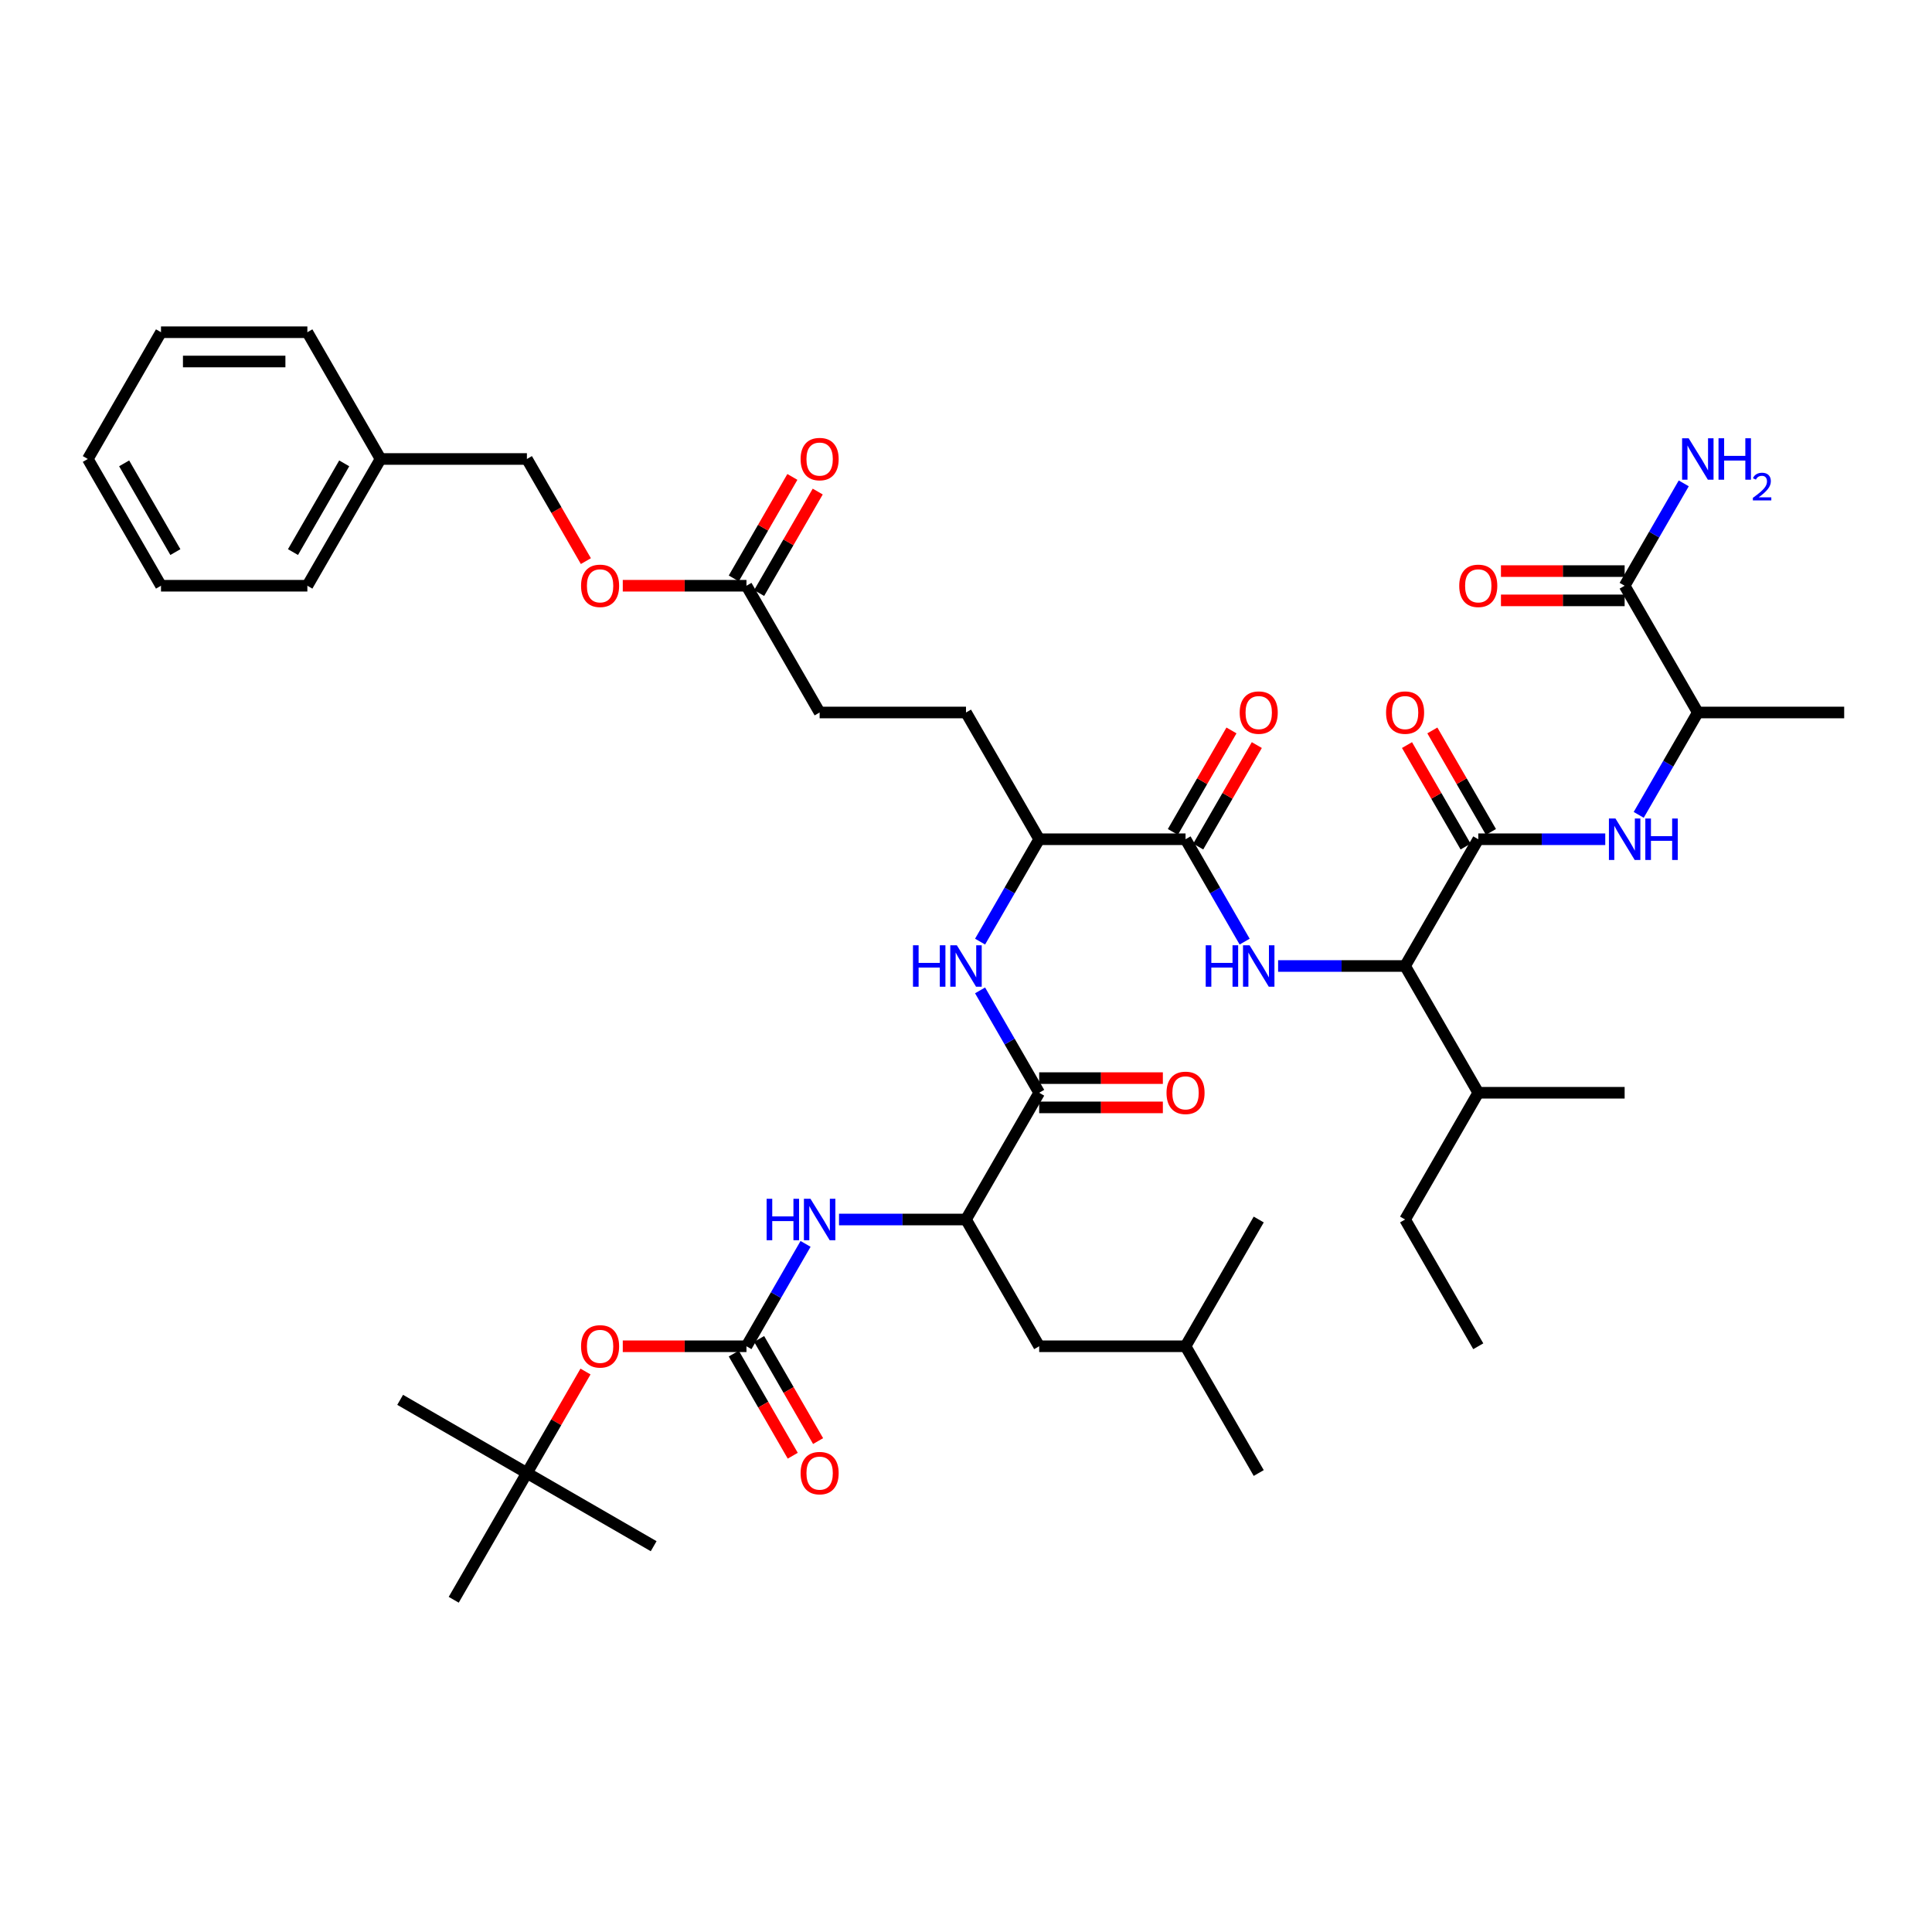 <?xml version='1.0' encoding='iso-8859-1'?>
<svg version='1.1' baseProfile='full'
              xmlns='http://www.w3.org/2000/svg'
                      xmlns:rdkit='http://www.rdkit.org/xml'
                      xmlns:xlink='http://www.w3.org/1999/xlink'
                  xml:space='preserve'
width='1000px' height='1000px' viewBox='0 0 1000 1000'>
<!-- END OF HEADER -->
<rect style='opacity:1.0;fill:#FFFFFF;stroke:none' width='1000' height='1000' x='0' y='0'> </rect>
<path class='bond-4' d='M 765.152,434.392 L 727.273,500' style='fill:none;fill-rule:evenodd;stroke:#000000;stroke-width:6px;stroke-linecap:butt;stroke-linejoin:miter;stroke-opacity:1' />
<path class='bond-5' d='M 765.152,434.392 L 798.015,434.392' style='fill:none;fill-rule:evenodd;stroke:#000000;stroke-width:6px;stroke-linecap:butt;stroke-linejoin:miter;stroke-opacity:1' />
<path class='bond-5' d='M 798.015,434.392 L 830.879,434.392' style='fill:none;fill-rule:evenodd;stroke:#0000FF;stroke-width:6px;stroke-linecap:butt;stroke-linejoin:miter;stroke-opacity:1' />
<path class='bond-14' d='M 771.712,430.604 L 756.548,404.338' style='fill:none;fill-rule:evenodd;stroke:#000000;stroke-width:6px;stroke-linecap:butt;stroke-linejoin:miter;stroke-opacity:1' />
<path class='bond-14' d='M 756.548,404.338 L 741.383,378.072' style='fill:none;fill-rule:evenodd;stroke:#FF0000;stroke-width:6px;stroke-linecap:butt;stroke-linejoin:miter;stroke-opacity:1' />
<path class='bond-14' d='M 758.591,438.18 L 743.426,411.914' style='fill:none;fill-rule:evenodd;stroke:#000000;stroke-width:6px;stroke-linecap:butt;stroke-linejoin:miter;stroke-opacity:1' />
<path class='bond-14' d='M 743.426,411.914 L 728.261,385.648' style='fill:none;fill-rule:evenodd;stroke:#FF0000;stroke-width:6px;stroke-linecap:butt;stroke-linejoin:miter;stroke-opacity:1' />
<path class='bond-0' d='M 661.545,500 L 694.409,500' style='fill:none;fill-rule:evenodd;stroke:#0000FF;stroke-width:6px;stroke-linecap:butt;stroke-linejoin:miter;stroke-opacity:1' />
<path class='bond-0' d='M 694.409,500 L 727.273,500' style='fill:none;fill-rule:evenodd;stroke:#000000;stroke-width:6px;stroke-linecap:butt;stroke-linejoin:miter;stroke-opacity:1' />
<path class='bond-1' d='M 644.228,487.379 L 628.932,460.885' style='fill:none;fill-rule:evenodd;stroke:#0000FF;stroke-width:6px;stroke-linecap:butt;stroke-linejoin:miter;stroke-opacity:1' />
<path class='bond-1' d='M 628.932,460.885 L 613.636,434.392' style='fill:none;fill-rule:evenodd;stroke:#000000;stroke-width:6px;stroke-linecap:butt;stroke-linejoin:miter;stroke-opacity:1' />
<path class='bond-10' d='M 613.636,434.392 L 537.879,434.392' style='fill:none;fill-rule:evenodd;stroke:#000000;stroke-width:6px;stroke-linecap:butt;stroke-linejoin:miter;stroke-opacity:1' />
<path class='bond-16' d='M 620.197,438.18 L 635.362,411.914' style='fill:none;fill-rule:evenodd;stroke:#000000;stroke-width:6px;stroke-linecap:butt;stroke-linejoin:miter;stroke-opacity:1' />
<path class='bond-16' d='M 635.362,411.914 L 650.527,385.648' style='fill:none;fill-rule:evenodd;stroke:#FF0000;stroke-width:6px;stroke-linecap:butt;stroke-linejoin:miter;stroke-opacity:1' />
<path class='bond-16' d='M 607.076,430.604 L 622.24,404.338' style='fill:none;fill-rule:evenodd;stroke:#000000;stroke-width:6px;stroke-linecap:butt;stroke-linejoin:miter;stroke-opacity:1' />
<path class='bond-16' d='M 622.24,404.338 L 637.405,378.072' style='fill:none;fill-rule:evenodd;stroke:#FF0000;stroke-width:6px;stroke-linecap:butt;stroke-linejoin:miter;stroke-opacity:1' />
<path class='bond-2' d='M 537.879,565.608 L 522.583,539.115' style='fill:none;fill-rule:evenodd;stroke:#000000;stroke-width:6px;stroke-linecap:butt;stroke-linejoin:miter;stroke-opacity:1' />
<path class='bond-2' d='M 522.583,539.115 L 507.287,512.621' style='fill:none;fill-rule:evenodd;stroke:#0000FF;stroke-width:6px;stroke-linecap:butt;stroke-linejoin:miter;stroke-opacity:1' />
<path class='bond-8' d='M 537.879,565.608 L 500,631.216' style='fill:none;fill-rule:evenodd;stroke:#000000;stroke-width:6px;stroke-linecap:butt;stroke-linejoin:miter;stroke-opacity:1' />
<path class='bond-17' d='M 537.879,573.184 L 569.886,573.184' style='fill:none;fill-rule:evenodd;stroke:#000000;stroke-width:6px;stroke-linecap:butt;stroke-linejoin:miter;stroke-opacity:1' />
<path class='bond-17' d='M 569.886,573.184 L 601.894,573.184' style='fill:none;fill-rule:evenodd;stroke:#FF0000;stroke-width:6px;stroke-linecap:butt;stroke-linejoin:miter;stroke-opacity:1' />
<path class='bond-17' d='M 537.879,558.032 L 569.886,558.032' style='fill:none;fill-rule:evenodd;stroke:#000000;stroke-width:6px;stroke-linecap:butt;stroke-linejoin:miter;stroke-opacity:1' />
<path class='bond-17' d='M 569.886,558.032 L 601.894,558.032' style='fill:none;fill-rule:evenodd;stroke:#FF0000;stroke-width:6px;stroke-linecap:butt;stroke-linejoin:miter;stroke-opacity:1' />
<path class='bond-3' d='M 386.364,696.824 L 401.66,670.331' style='fill:none;fill-rule:evenodd;stroke:#000000;stroke-width:6px;stroke-linecap:butt;stroke-linejoin:miter;stroke-opacity:1' />
<path class='bond-3' d='M 401.66,670.331 L 416.956,643.837' style='fill:none;fill-rule:evenodd;stroke:#0000FF;stroke-width:6px;stroke-linecap:butt;stroke-linejoin:miter;stroke-opacity:1' />
<path class='bond-13' d='M 386.364,696.824 L 354.356,696.824' style='fill:none;fill-rule:evenodd;stroke:#000000;stroke-width:6px;stroke-linecap:butt;stroke-linejoin:miter;stroke-opacity:1' />
<path class='bond-13' d='M 354.356,696.824 L 322.348,696.824' style='fill:none;fill-rule:evenodd;stroke:#FF0000;stroke-width:6px;stroke-linecap:butt;stroke-linejoin:miter;stroke-opacity:1' />
<path class='bond-15' d='M 379.803,700.612 L 395.064,727.045' style='fill:none;fill-rule:evenodd;stroke:#000000;stroke-width:6px;stroke-linecap:butt;stroke-linejoin:miter;stroke-opacity:1' />
<path class='bond-15' d='M 395.064,727.045 L 410.325,753.477' style='fill:none;fill-rule:evenodd;stroke:#FF0000;stroke-width:6px;stroke-linecap:butt;stroke-linejoin:miter;stroke-opacity:1' />
<path class='bond-15' d='M 392.924,693.036 L 408.185,719.469' style='fill:none;fill-rule:evenodd;stroke:#000000;stroke-width:6px;stroke-linecap:butt;stroke-linejoin:miter;stroke-opacity:1' />
<path class='bond-15' d='M 408.185,719.469 L 423.446,745.902' style='fill:none;fill-rule:evenodd;stroke:#FF0000;stroke-width:6px;stroke-linecap:butt;stroke-linejoin:miter;stroke-opacity:1' />
<path class='bond-25' d='M 727.273,500 L 765.152,565.608' style='fill:none;fill-rule:evenodd;stroke:#000000;stroke-width:6px;stroke-linecap:butt;stroke-linejoin:miter;stroke-opacity:1' />
<path class='bond-11' d='M 848.196,421.771 L 863.492,395.277' style='fill:none;fill-rule:evenodd;stroke:#0000FF;stroke-width:6px;stroke-linecap:butt;stroke-linejoin:miter;stroke-opacity:1' />
<path class='bond-11' d='M 863.492,395.277 L 878.788,368.784' style='fill:none;fill-rule:evenodd;stroke:#000000;stroke-width:6px;stroke-linecap:butt;stroke-linejoin:miter;stroke-opacity:1' />
<path class='bond-6' d='M 507.287,487.379 L 522.583,460.885' style='fill:none;fill-rule:evenodd;stroke:#0000FF;stroke-width:6px;stroke-linecap:butt;stroke-linejoin:miter;stroke-opacity:1' />
<path class='bond-6' d='M 522.583,460.885 L 537.879,434.392' style='fill:none;fill-rule:evenodd;stroke:#000000;stroke-width:6px;stroke-linecap:butt;stroke-linejoin:miter;stroke-opacity:1' />
<path class='bond-7' d='M 434.273,631.216 L 467.136,631.216' style='fill:none;fill-rule:evenodd;stroke:#0000FF;stroke-width:6px;stroke-linecap:butt;stroke-linejoin:miter;stroke-opacity:1' />
<path class='bond-7' d='M 467.136,631.216 L 500,631.216' style='fill:none;fill-rule:evenodd;stroke:#000000;stroke-width:6px;stroke-linecap:butt;stroke-linejoin:miter;stroke-opacity:1' />
<path class='bond-19' d='M 500,631.216 L 537.879,696.824' style='fill:none;fill-rule:evenodd;stroke:#000000;stroke-width:6px;stroke-linecap:butt;stroke-linejoin:miter;stroke-opacity:1' />
<path class='bond-9' d='M 840.909,303.176 L 878.788,368.784' style='fill:none;fill-rule:evenodd;stroke:#000000;stroke-width:6px;stroke-linecap:butt;stroke-linejoin:miter;stroke-opacity:1' />
<path class='bond-18' d='M 840.909,295.6 L 808.902,295.6' style='fill:none;fill-rule:evenodd;stroke:#000000;stroke-width:6px;stroke-linecap:butt;stroke-linejoin:miter;stroke-opacity:1' />
<path class='bond-18' d='M 808.902,295.6 L 776.894,295.6' style='fill:none;fill-rule:evenodd;stroke:#FF0000;stroke-width:6px;stroke-linecap:butt;stroke-linejoin:miter;stroke-opacity:1' />
<path class='bond-18' d='M 840.909,310.752 L 808.902,310.752' style='fill:none;fill-rule:evenodd;stroke:#000000;stroke-width:6px;stroke-linecap:butt;stroke-linejoin:miter;stroke-opacity:1' />
<path class='bond-18' d='M 808.902,310.752 L 776.894,310.752' style='fill:none;fill-rule:evenodd;stroke:#FF0000;stroke-width:6px;stroke-linecap:butt;stroke-linejoin:miter;stroke-opacity:1' />
<path class='bond-24' d='M 840.909,303.176 L 856.205,276.683' style='fill:none;fill-rule:evenodd;stroke:#000000;stroke-width:6px;stroke-linecap:butt;stroke-linejoin:miter;stroke-opacity:1' />
<path class='bond-24' d='M 856.205,276.683 L 871.501,250.189' style='fill:none;fill-rule:evenodd;stroke:#0000FF;stroke-width:6px;stroke-linecap:butt;stroke-linejoin:miter;stroke-opacity:1' />
<path class='bond-23' d='M 537.879,434.392 L 500,368.784' style='fill:none;fill-rule:evenodd;stroke:#000000;stroke-width:6px;stroke-linecap:butt;stroke-linejoin:miter;stroke-opacity:1' />
<path class='bond-30' d='M 878.788,368.784 L 954.545,368.784' style='fill:none;fill-rule:evenodd;stroke:#000000;stroke-width:6px;stroke-linecap:butt;stroke-linejoin:miter;stroke-opacity:1' />
<path class='bond-12' d='M 386.364,303.176 L 424.242,368.784' style='fill:none;fill-rule:evenodd;stroke:#000000;stroke-width:6px;stroke-linecap:butt;stroke-linejoin:miter;stroke-opacity:1' />
<path class='bond-20' d='M 392.924,306.964 L 408.089,280.698' style='fill:none;fill-rule:evenodd;stroke:#000000;stroke-width:6px;stroke-linecap:butt;stroke-linejoin:miter;stroke-opacity:1' />
<path class='bond-20' d='M 408.089,280.698 L 423.254,254.432' style='fill:none;fill-rule:evenodd;stroke:#FF0000;stroke-width:6px;stroke-linecap:butt;stroke-linejoin:miter;stroke-opacity:1' />
<path class='bond-20' d='M 379.803,299.388 L 394.968,273.122' style='fill:none;fill-rule:evenodd;stroke:#000000;stroke-width:6px;stroke-linecap:butt;stroke-linejoin:miter;stroke-opacity:1' />
<path class='bond-20' d='M 394.968,273.122 L 410.132,246.856' style='fill:none;fill-rule:evenodd;stroke:#FF0000;stroke-width:6px;stroke-linecap:butt;stroke-linejoin:miter;stroke-opacity:1' />
<path class='bond-22' d='M 386.364,303.176 L 354.356,303.176' style='fill:none;fill-rule:evenodd;stroke:#000000;stroke-width:6px;stroke-linecap:butt;stroke-linejoin:miter;stroke-opacity:1' />
<path class='bond-22' d='M 354.356,303.176 L 322.348,303.176' style='fill:none;fill-rule:evenodd;stroke:#FF0000;stroke-width:6px;stroke-linecap:butt;stroke-linejoin:miter;stroke-opacity:1' />
<path class='bond-21' d='M 303.057,709.9 L 287.892,736.166' style='fill:none;fill-rule:evenodd;stroke:#FF0000;stroke-width:6px;stroke-linecap:butt;stroke-linejoin:miter;stroke-opacity:1' />
<path class='bond-21' d='M 287.892,736.166 L 272.727,762.432' style='fill:none;fill-rule:evenodd;stroke:#000000;stroke-width:6px;stroke-linecap:butt;stroke-linejoin:miter;stroke-opacity:1' />
<path class='bond-29' d='M 537.879,696.824 L 613.636,696.824' style='fill:none;fill-rule:evenodd;stroke:#000000;stroke-width:6px;stroke-linecap:butt;stroke-linejoin:miter;stroke-opacity:1' />
<path class='bond-31' d='M 272.727,762.432 L 207.119,724.553' style='fill:none;fill-rule:evenodd;stroke:#000000;stroke-width:6px;stroke-linecap:butt;stroke-linejoin:miter;stroke-opacity:1' />
<path class='bond-32' d='M 272.727,762.432 L 338.335,800.311' style='fill:none;fill-rule:evenodd;stroke:#000000;stroke-width:6px;stroke-linecap:butt;stroke-linejoin:miter;stroke-opacity:1' />
<path class='bond-33' d='M 272.727,762.432 L 234.848,828.04' style='fill:none;fill-rule:evenodd;stroke:#000000;stroke-width:6px;stroke-linecap:butt;stroke-linejoin:miter;stroke-opacity:1' />
<path class='bond-27' d='M 303.249,290.434 L 287.988,264.001' style='fill:none;fill-rule:evenodd;stroke:#FF0000;stroke-width:6px;stroke-linecap:butt;stroke-linejoin:miter;stroke-opacity:1' />
<path class='bond-27' d='M 287.988,264.001 L 272.727,237.568' style='fill:none;fill-rule:evenodd;stroke:#000000;stroke-width:6px;stroke-linecap:butt;stroke-linejoin:miter;stroke-opacity:1' />
<path class='bond-26' d='M 500,368.784 L 424.242,368.784' style='fill:none;fill-rule:evenodd;stroke:#000000;stroke-width:6px;stroke-linecap:butt;stroke-linejoin:miter;stroke-opacity:1' />
<path class='bond-34' d='M 765.152,565.608 L 727.273,631.216' style='fill:none;fill-rule:evenodd;stroke:#000000;stroke-width:6px;stroke-linecap:butt;stroke-linejoin:miter;stroke-opacity:1' />
<path class='bond-35' d='M 765.152,565.608 L 840.909,565.608' style='fill:none;fill-rule:evenodd;stroke:#000000;stroke-width:6px;stroke-linecap:butt;stroke-linejoin:miter;stroke-opacity:1' />
<path class='bond-28' d='M 272.727,237.568 L 196.97,237.568' style='fill:none;fill-rule:evenodd;stroke:#000000;stroke-width:6px;stroke-linecap:butt;stroke-linejoin:miter;stroke-opacity:1' />
<path class='bond-36' d='M 196.97,237.568 L 159.091,303.176' style='fill:none;fill-rule:evenodd;stroke:#000000;stroke-width:6px;stroke-linecap:butt;stroke-linejoin:miter;stroke-opacity:1' />
<path class='bond-36' d='M 178.166,239.833 L 151.651,285.759' style='fill:none;fill-rule:evenodd;stroke:#000000;stroke-width:6px;stroke-linecap:butt;stroke-linejoin:miter;stroke-opacity:1' />
<path class='bond-37' d='M 196.97,237.568 L 159.091,171.96' style='fill:none;fill-rule:evenodd;stroke:#000000;stroke-width:6px;stroke-linecap:butt;stroke-linejoin:miter;stroke-opacity:1' />
<path class='bond-38' d='M 613.636,696.824 L 651.515,631.216' style='fill:none;fill-rule:evenodd;stroke:#000000;stroke-width:6px;stroke-linecap:butt;stroke-linejoin:miter;stroke-opacity:1' />
<path class='bond-39' d='M 613.636,696.824 L 651.515,762.432' style='fill:none;fill-rule:evenodd;stroke:#000000;stroke-width:6px;stroke-linecap:butt;stroke-linejoin:miter;stroke-opacity:1' />
<path class='bond-40' d='M 727.273,631.216 L 765.152,696.824' style='fill:none;fill-rule:evenodd;stroke:#000000;stroke-width:6px;stroke-linecap:butt;stroke-linejoin:miter;stroke-opacity:1' />
<path class='bond-41' d='M 159.091,303.176 L 83.333,303.176' style='fill:none;fill-rule:evenodd;stroke:#000000;stroke-width:6px;stroke-linecap:butt;stroke-linejoin:miter;stroke-opacity:1' />
<path class='bond-42' d='M 159.091,171.96 L 83.333,171.96' style='fill:none;fill-rule:evenodd;stroke:#000000;stroke-width:6px;stroke-linecap:butt;stroke-linejoin:miter;stroke-opacity:1' />
<path class='bond-42' d='M 147.727,187.112 L 94.697,187.112' style='fill:none;fill-rule:evenodd;stroke:#000000;stroke-width:6px;stroke-linecap:butt;stroke-linejoin:miter;stroke-opacity:1' />
<path class='bond-44' d='M 83.333,303.176 L 45.455,237.568' style='fill:none;fill-rule:evenodd;stroke:#000000;stroke-width:6px;stroke-linecap:butt;stroke-linejoin:miter;stroke-opacity:1' />
<path class='bond-44' d='M 90.773,285.759 L 64.258,239.833' style='fill:none;fill-rule:evenodd;stroke:#000000;stroke-width:6px;stroke-linecap:butt;stroke-linejoin:miter;stroke-opacity:1' />
<path class='bond-43' d='M 83.333,171.96 L 45.455,237.568' style='fill:none;fill-rule:evenodd;stroke:#000000;stroke-width:6px;stroke-linecap:butt;stroke-linejoin:miter;stroke-opacity:1' />
<path  class='atom-1' d='M 624.076 489.273
L 626.985 489.273
L 626.985 498.394
L 637.955 498.394
L 637.955 489.273
L 640.864 489.273
L 640.864 510.727
L 637.955 510.727
L 637.955 500.818
L 626.985 500.818
L 626.985 510.727
L 624.076 510.727
L 624.076 489.273
' fill='#0000FF'/>
<path  class='atom-1' d='M 646.773 489.273
L 653.803 500.636
Q 654.5 501.758, 655.621 503.788
Q 656.742 505.818, 656.803 505.939
L 656.803 489.273
L 659.652 489.273
L 659.652 510.727
L 656.712 510.727
L 649.167 498.303
Q 648.288 496.848, 647.348 495.182
Q 646.439 493.515, 646.167 493
L 646.167 510.727
L 643.379 510.727
L 643.379 489.273
L 646.773 489.273
' fill='#0000FF'/>
<path  class='atom-6' d='M 836.167 423.665
L 843.197 435.028
Q 843.894 436.15, 845.015 438.18
Q 846.136 440.21, 846.197 440.331
L 846.197 423.665
L 849.045 423.665
L 849.045 445.119
L 846.106 445.119
L 838.561 432.695
Q 837.682 431.24, 836.742 429.574
Q 835.833 427.907, 835.561 427.392
L 835.561 445.119
L 832.773 445.119
L 832.773 423.665
L 836.167 423.665
' fill='#0000FF'/>
<path  class='atom-6' d='M 851.621 423.665
L 854.53 423.665
L 854.53 432.786
L 865.5 432.786
L 865.5 423.665
L 868.409 423.665
L 868.409 445.119
L 865.5 445.119
L 865.5 435.21
L 854.53 435.21
L 854.53 445.119
L 851.621 445.119
L 851.621 423.665
' fill='#0000FF'/>
<path  class='atom-7' d='M 472.561 489.273
L 475.47 489.273
L 475.47 498.394
L 486.439 498.394
L 486.439 489.273
L 489.348 489.273
L 489.348 510.727
L 486.439 510.727
L 486.439 500.818
L 475.47 500.818
L 475.47 510.727
L 472.561 510.727
L 472.561 489.273
' fill='#0000FF'/>
<path  class='atom-7' d='M 495.258 489.273
L 502.288 500.636
Q 502.985 501.758, 504.106 503.788
Q 505.227 505.818, 505.288 505.939
L 505.288 489.273
L 508.136 489.273
L 508.136 510.727
L 505.197 510.727
L 497.652 498.303
Q 496.773 496.848, 495.833 495.182
Q 494.924 493.515, 494.652 493
L 494.652 510.727
L 491.864 510.727
L 491.864 489.273
L 495.258 489.273
' fill='#0000FF'/>
<path  class='atom-8' d='M 396.803 620.489
L 399.712 620.489
L 399.712 629.61
L 410.682 629.61
L 410.682 620.489
L 413.591 620.489
L 413.591 641.943
L 410.682 641.943
L 410.682 632.034
L 399.712 632.034
L 399.712 641.943
L 396.803 641.943
L 396.803 620.489
' fill='#0000FF'/>
<path  class='atom-8' d='M 419.5 620.489
L 426.53 631.852
Q 427.227 632.974, 428.348 635.004
Q 429.47 637.034, 429.53 637.155
L 429.53 620.489
L 432.379 620.489
L 432.379 641.943
L 429.439 641.943
L 421.894 629.519
Q 421.015 628.064, 420.076 626.398
Q 419.167 624.731, 418.894 624.216
L 418.894 641.943
L 416.106 641.943
L 416.106 620.489
L 419.5 620.489
' fill='#0000FF'/>
<path  class='atom-14' d='M 300.758 696.885
Q 300.758 691.733, 303.303 688.854
Q 305.848 685.975, 310.606 685.975
Q 315.364 685.975, 317.909 688.854
Q 320.455 691.733, 320.455 696.885
Q 320.455 702.097, 317.879 705.066
Q 315.303 708.006, 310.606 708.006
Q 305.879 708.006, 303.303 705.066
Q 300.758 702.127, 300.758 696.885
M 310.606 705.582
Q 313.879 705.582, 315.636 703.4
Q 317.424 701.188, 317.424 696.885
Q 317.424 692.672, 315.636 690.551
Q 313.879 688.4, 310.606 688.4
Q 307.333 688.4, 305.545 690.521
Q 303.788 692.642, 303.788 696.885
Q 303.788 701.218, 305.545 703.4
Q 307.333 705.582, 310.606 705.582
' fill='#FF0000'/>
<path  class='atom-15' d='M 717.424 368.845
Q 717.424 363.693, 719.97 360.814
Q 722.515 357.936, 727.273 357.936
Q 732.03 357.936, 734.576 360.814
Q 737.121 363.693, 737.121 368.845
Q 737.121 374.057, 734.545 377.026
Q 731.97 379.966, 727.273 379.966
Q 722.545 379.966, 719.97 377.026
Q 717.424 374.087, 717.424 368.845
M 727.273 377.542
Q 730.545 377.542, 732.303 375.36
Q 734.091 373.148, 734.091 368.845
Q 734.091 364.633, 732.303 362.511
Q 730.545 360.36, 727.273 360.36
Q 724 360.36, 722.212 362.481
Q 720.455 364.602, 720.455 368.845
Q 720.455 373.178, 722.212 375.36
Q 724 377.542, 727.273 377.542
' fill='#FF0000'/>
<path  class='atom-16' d='M 414.394 762.493
Q 414.394 757.341, 416.939 754.462
Q 419.485 751.583, 424.242 751.583
Q 429 751.583, 431.545 754.462
Q 434.091 757.341, 434.091 762.493
Q 434.091 767.705, 431.515 770.674
Q 428.939 773.614, 424.242 773.614
Q 419.515 773.614, 416.939 770.674
Q 414.394 767.735, 414.394 762.493
M 424.242 771.19
Q 427.515 771.19, 429.273 769.008
Q 431.061 766.796, 431.061 762.493
Q 431.061 758.28, 429.273 756.159
Q 427.515 754.008, 424.242 754.008
Q 420.97 754.008, 419.182 756.129
Q 417.424 758.25, 417.424 762.493
Q 417.424 766.826, 419.182 769.008
Q 420.97 771.19, 424.242 771.19
' fill='#FF0000'/>
<path  class='atom-17' d='M 641.667 368.845
Q 641.667 363.693, 644.212 360.814
Q 646.758 357.936, 651.515 357.936
Q 656.273 357.936, 658.818 360.814
Q 661.364 363.693, 661.364 368.845
Q 661.364 374.057, 658.788 377.026
Q 656.212 379.966, 651.515 379.966
Q 646.788 379.966, 644.212 377.026
Q 641.667 374.087, 641.667 368.845
M 651.515 377.542
Q 654.788 377.542, 656.545 375.36
Q 658.333 373.148, 658.333 368.845
Q 658.333 364.633, 656.545 362.511
Q 654.788 360.36, 651.515 360.36
Q 648.242 360.36, 646.455 362.481
Q 644.697 364.602, 644.697 368.845
Q 644.697 373.178, 646.455 375.36
Q 648.242 377.542, 651.515 377.542
' fill='#FF0000'/>
<path  class='atom-18' d='M 603.788 565.669
Q 603.788 560.517, 606.333 557.638
Q 608.879 554.76, 613.636 554.76
Q 618.394 554.76, 620.939 557.638
Q 623.485 560.517, 623.485 565.669
Q 623.485 570.881, 620.909 573.85
Q 618.333 576.79, 613.636 576.79
Q 608.909 576.79, 606.333 573.85
Q 603.788 570.911, 603.788 565.669
M 613.636 574.366
Q 616.909 574.366, 618.667 572.184
Q 620.455 569.972, 620.455 565.669
Q 620.455 561.456, 618.667 559.335
Q 616.909 557.184, 613.636 557.184
Q 610.364 557.184, 608.576 559.305
Q 606.818 561.426, 606.818 565.669
Q 606.818 570.002, 608.576 572.184
Q 610.364 574.366, 613.636 574.366
' fill='#FF0000'/>
<path  class='atom-19' d='M 755.303 303.237
Q 755.303 298.085, 757.848 295.206
Q 760.394 292.328, 765.152 292.328
Q 769.909 292.328, 772.455 295.206
Q 775 298.085, 775 303.237
Q 775 308.449, 772.424 311.418
Q 769.848 314.358, 765.152 314.358
Q 760.424 314.358, 757.848 311.418
Q 755.303 308.479, 755.303 303.237
M 765.152 311.934
Q 768.424 311.934, 770.182 309.752
Q 771.97 307.54, 771.97 303.237
Q 771.97 299.025, 770.182 296.903
Q 768.424 294.752, 765.152 294.752
Q 761.879 294.752, 760.091 296.873
Q 758.333 298.994, 758.333 303.237
Q 758.333 307.57, 760.091 309.752
Q 761.879 311.934, 765.152 311.934
' fill='#FF0000'/>
<path  class='atom-21' d='M 414.394 237.629
Q 414.394 232.477, 416.939 229.598
Q 419.485 226.72, 424.242 226.72
Q 429 226.72, 431.545 229.598
Q 434.091 232.477, 434.091 237.629
Q 434.091 242.841, 431.515 245.81
Q 428.939 248.75, 424.242 248.75
Q 419.515 248.75, 416.939 245.81
Q 414.394 242.871, 414.394 237.629
M 424.242 246.326
Q 427.515 246.326, 429.273 244.144
Q 431.061 241.932, 431.061 237.629
Q 431.061 233.417, 429.273 231.295
Q 427.515 229.144, 424.242 229.144
Q 420.97 229.144, 419.182 231.265
Q 417.424 233.386, 417.424 237.629
Q 417.424 241.962, 419.182 244.144
Q 420.97 246.326, 424.242 246.326
' fill='#FF0000'/>
<path  class='atom-23' d='M 300.758 303.237
Q 300.758 298.085, 303.303 295.206
Q 305.848 292.328, 310.606 292.328
Q 315.364 292.328, 317.909 295.206
Q 320.455 298.085, 320.455 303.237
Q 320.455 308.449, 317.879 311.418
Q 315.303 314.358, 310.606 314.358
Q 305.879 314.358, 303.303 311.418
Q 300.758 308.479, 300.758 303.237
M 310.606 311.934
Q 313.879 311.934, 315.636 309.752
Q 317.424 307.54, 317.424 303.237
Q 317.424 299.025, 315.636 296.903
Q 313.879 294.752, 310.606 294.752
Q 307.333 294.752, 305.545 296.873
Q 303.788 298.994, 303.788 303.237
Q 303.788 307.57, 305.545 309.752
Q 307.333 311.934, 310.606 311.934
' fill='#FF0000'/>
<path  class='atom-25' d='M 874.045 226.841
L 881.076 238.204
Q 881.773 239.326, 882.894 241.356
Q 884.015 243.386, 884.076 243.507
L 884.076 226.841
L 886.924 226.841
L 886.924 248.295
L 883.985 248.295
L 876.439 235.871
Q 875.561 234.417, 874.621 232.75
Q 873.712 231.083, 873.439 230.568
L 873.439 248.295
L 870.652 248.295
L 870.652 226.841
L 874.045 226.841
' fill='#0000FF'/>
<path  class='atom-25' d='M 889.5 226.841
L 892.409 226.841
L 892.409 235.962
L 903.379 235.962
L 903.379 226.841
L 906.288 226.841
L 906.288 248.295
L 903.379 248.295
L 903.379 238.386
L 892.409 238.386
L 892.409 248.295
L 889.5 248.295
L 889.5 226.841
' fill='#0000FF'/>
<path  class='atom-25' d='M 907.328 247.543
Q 907.848 246.203, 909.088 245.463
Q 910.328 244.703, 912.048 244.703
Q 914.188 244.703, 915.388 245.863
Q 916.588 247.023, 916.588 249.083
Q 916.588 251.183, 915.028 253.143
Q 913.488 255.103, 910.288 257.423
L 916.828 257.423
L 916.828 259.023
L 907.288 259.023
L 907.288 257.683
Q 909.928 255.803, 911.488 254.403
Q 913.068 253.003, 913.828 251.743
Q 914.588 250.483, 914.588 249.183
Q 914.588 247.823, 913.908 247.063
Q 913.228 246.303, 912.048 246.303
Q 910.908 246.303, 910.148 246.763
Q 909.388 247.223, 908.848 248.243
L 907.328 247.543
' fill='#0000FF'/>
</svg>

